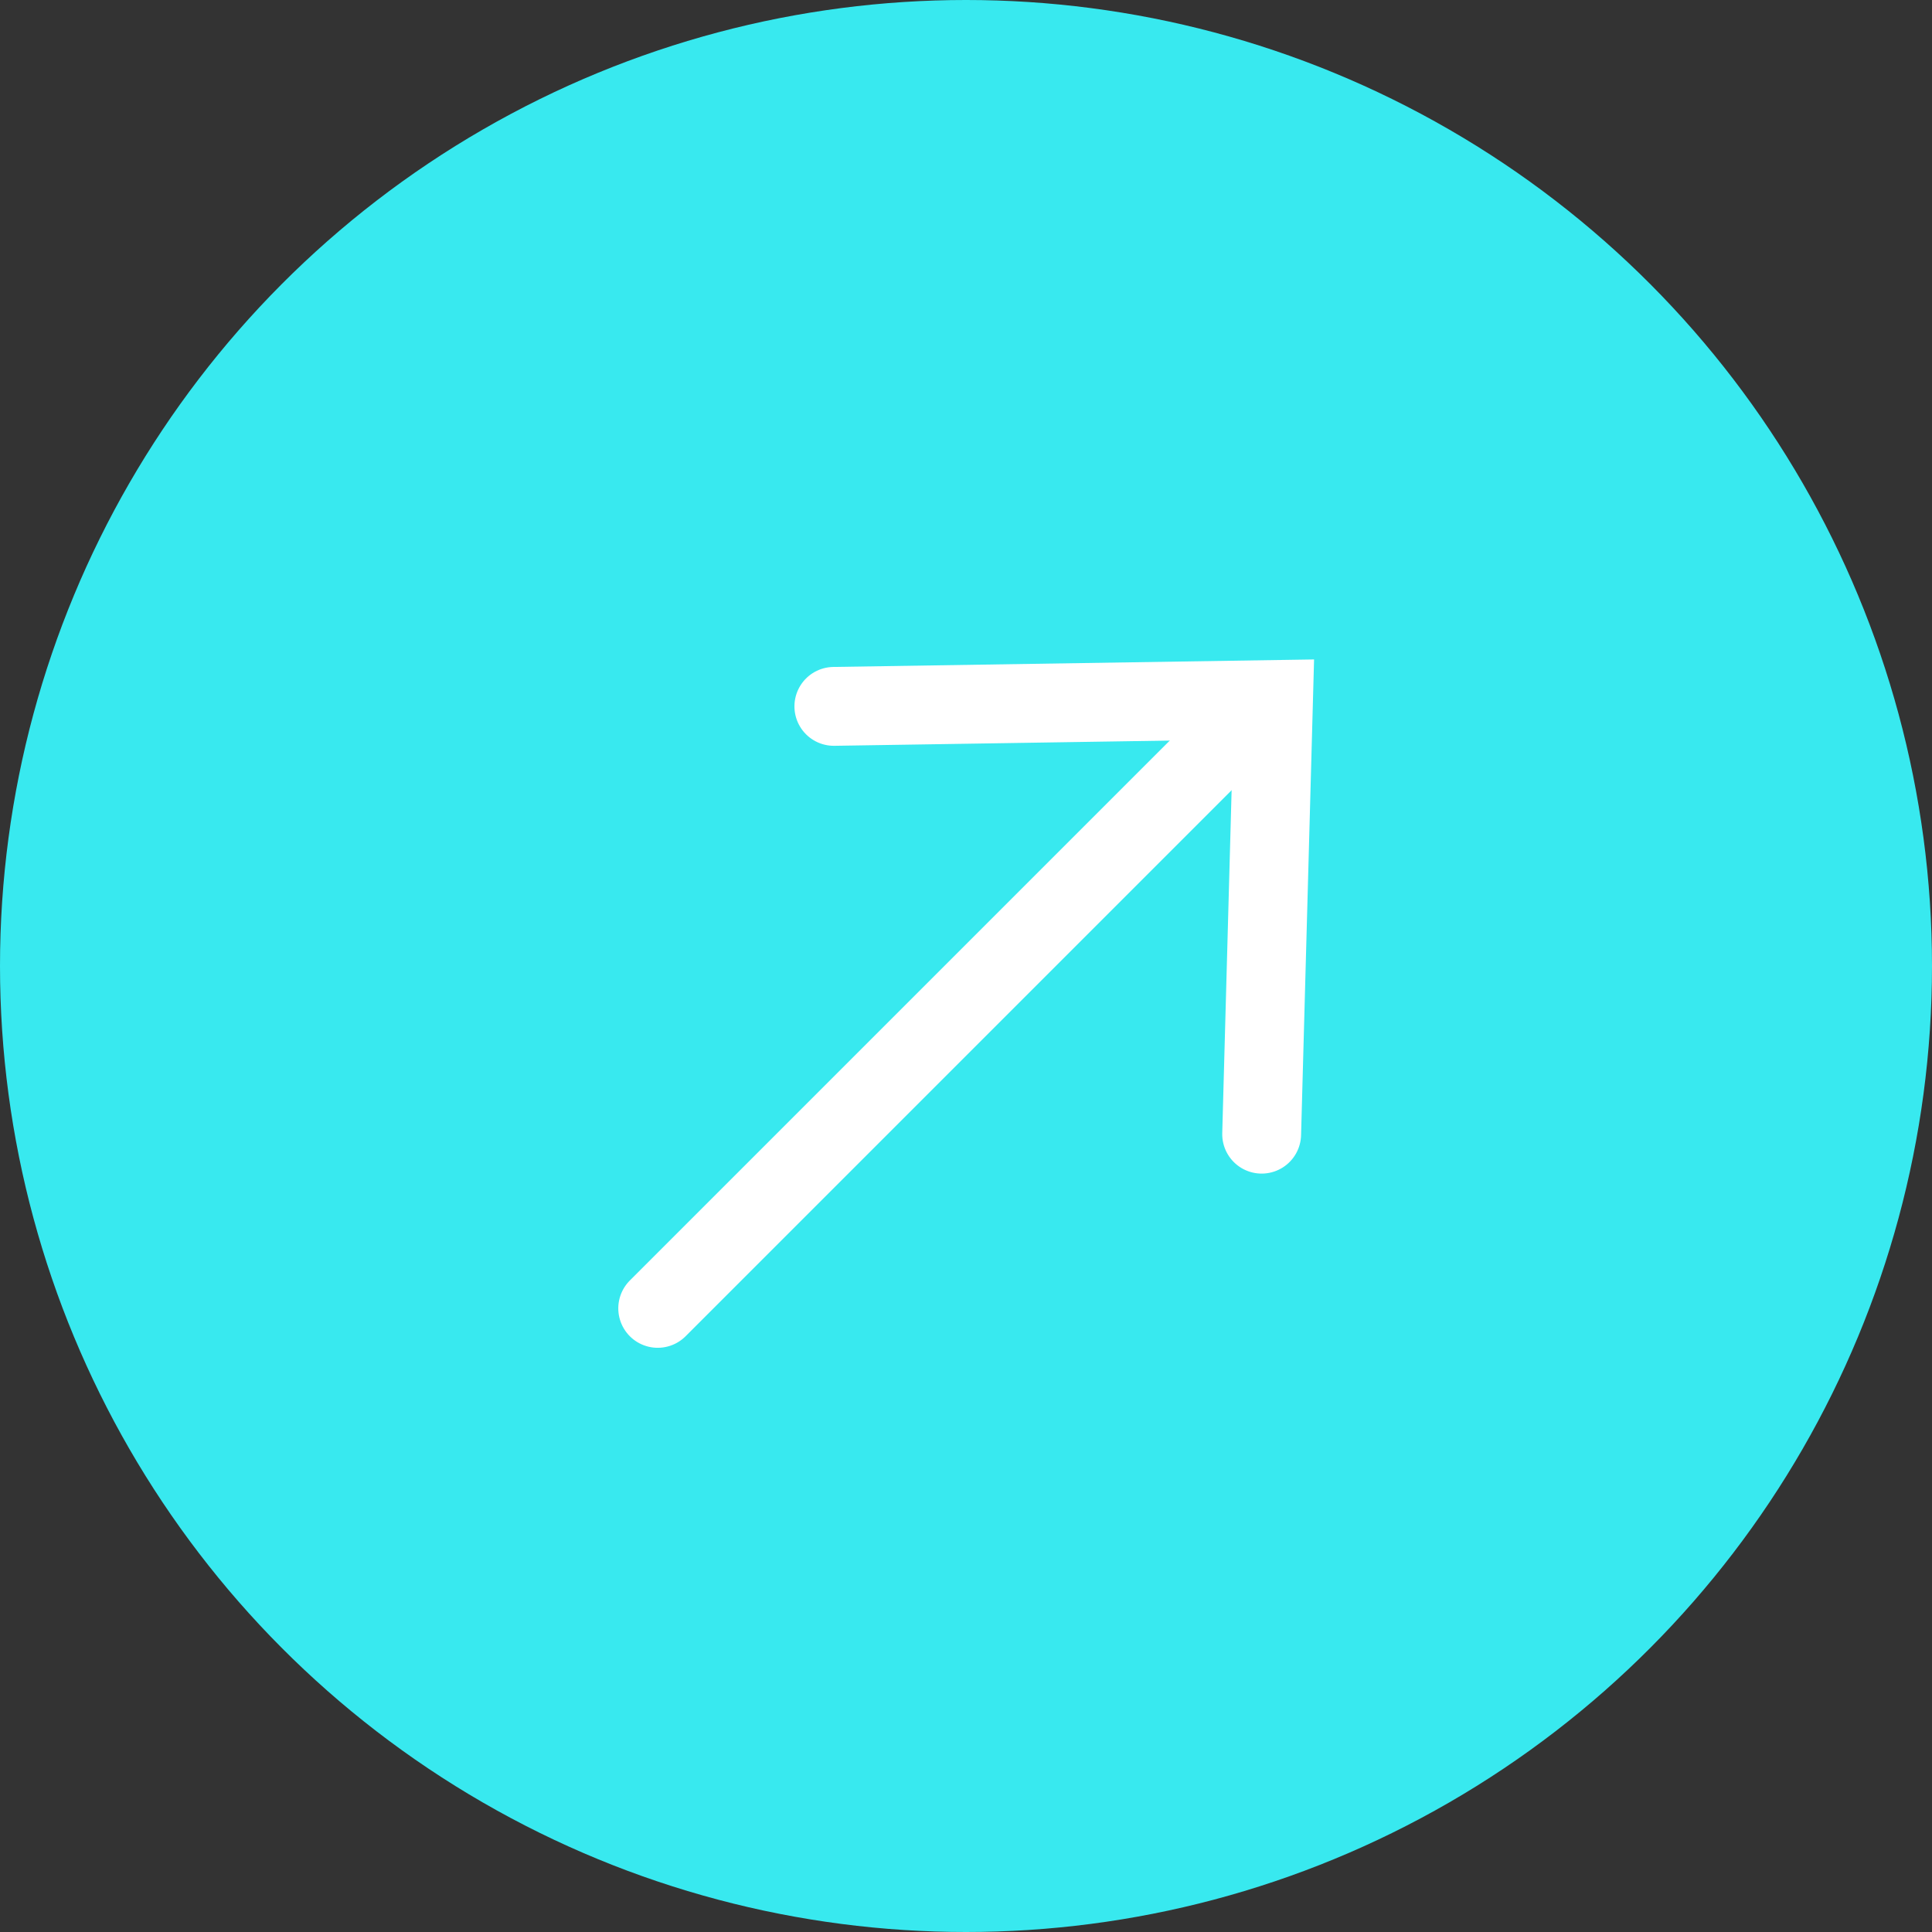 <svg xmlns="http://www.w3.org/2000/svg" width="49" height="49" viewBox="0 0 49 49">
  <rect x="0" y="0" width="49" height="49" fill="#333333" stroke="none"/>
  <g id="Gruppe_4448" data-name="Gruppe 4448" transform="translate(-402.148 -3899.5)">
    <circle id="Ellipse_185" data-name="Ellipse 185" cx="24.5" cy="24.5" r="24.5" transform="translate(402.148 3899.5)" fill="#38e9ef"/>
    <g id="Gruppe_4276" data-name="Gruppe 4276" transform="translate(413.429 3927.283) rotate(-45)">
      <line id="Linie_82" data-name="Linie 82" x2="21.573" transform="translate(0 7.637)" fill="none" stroke="#fff" stroke-linecap="round" stroke-width="2"/>
      <path id="Pfad_3944" data-name="Pfad 3944" d="M-23805.514-20040.047l8.008,7.762-8.008,7.582" transform="translate(23819.469 20040.047)" fill="none" stroke="#fff" stroke-linecap="round" stroke-width="2"/>
    </g>
  </g>
</svg>
